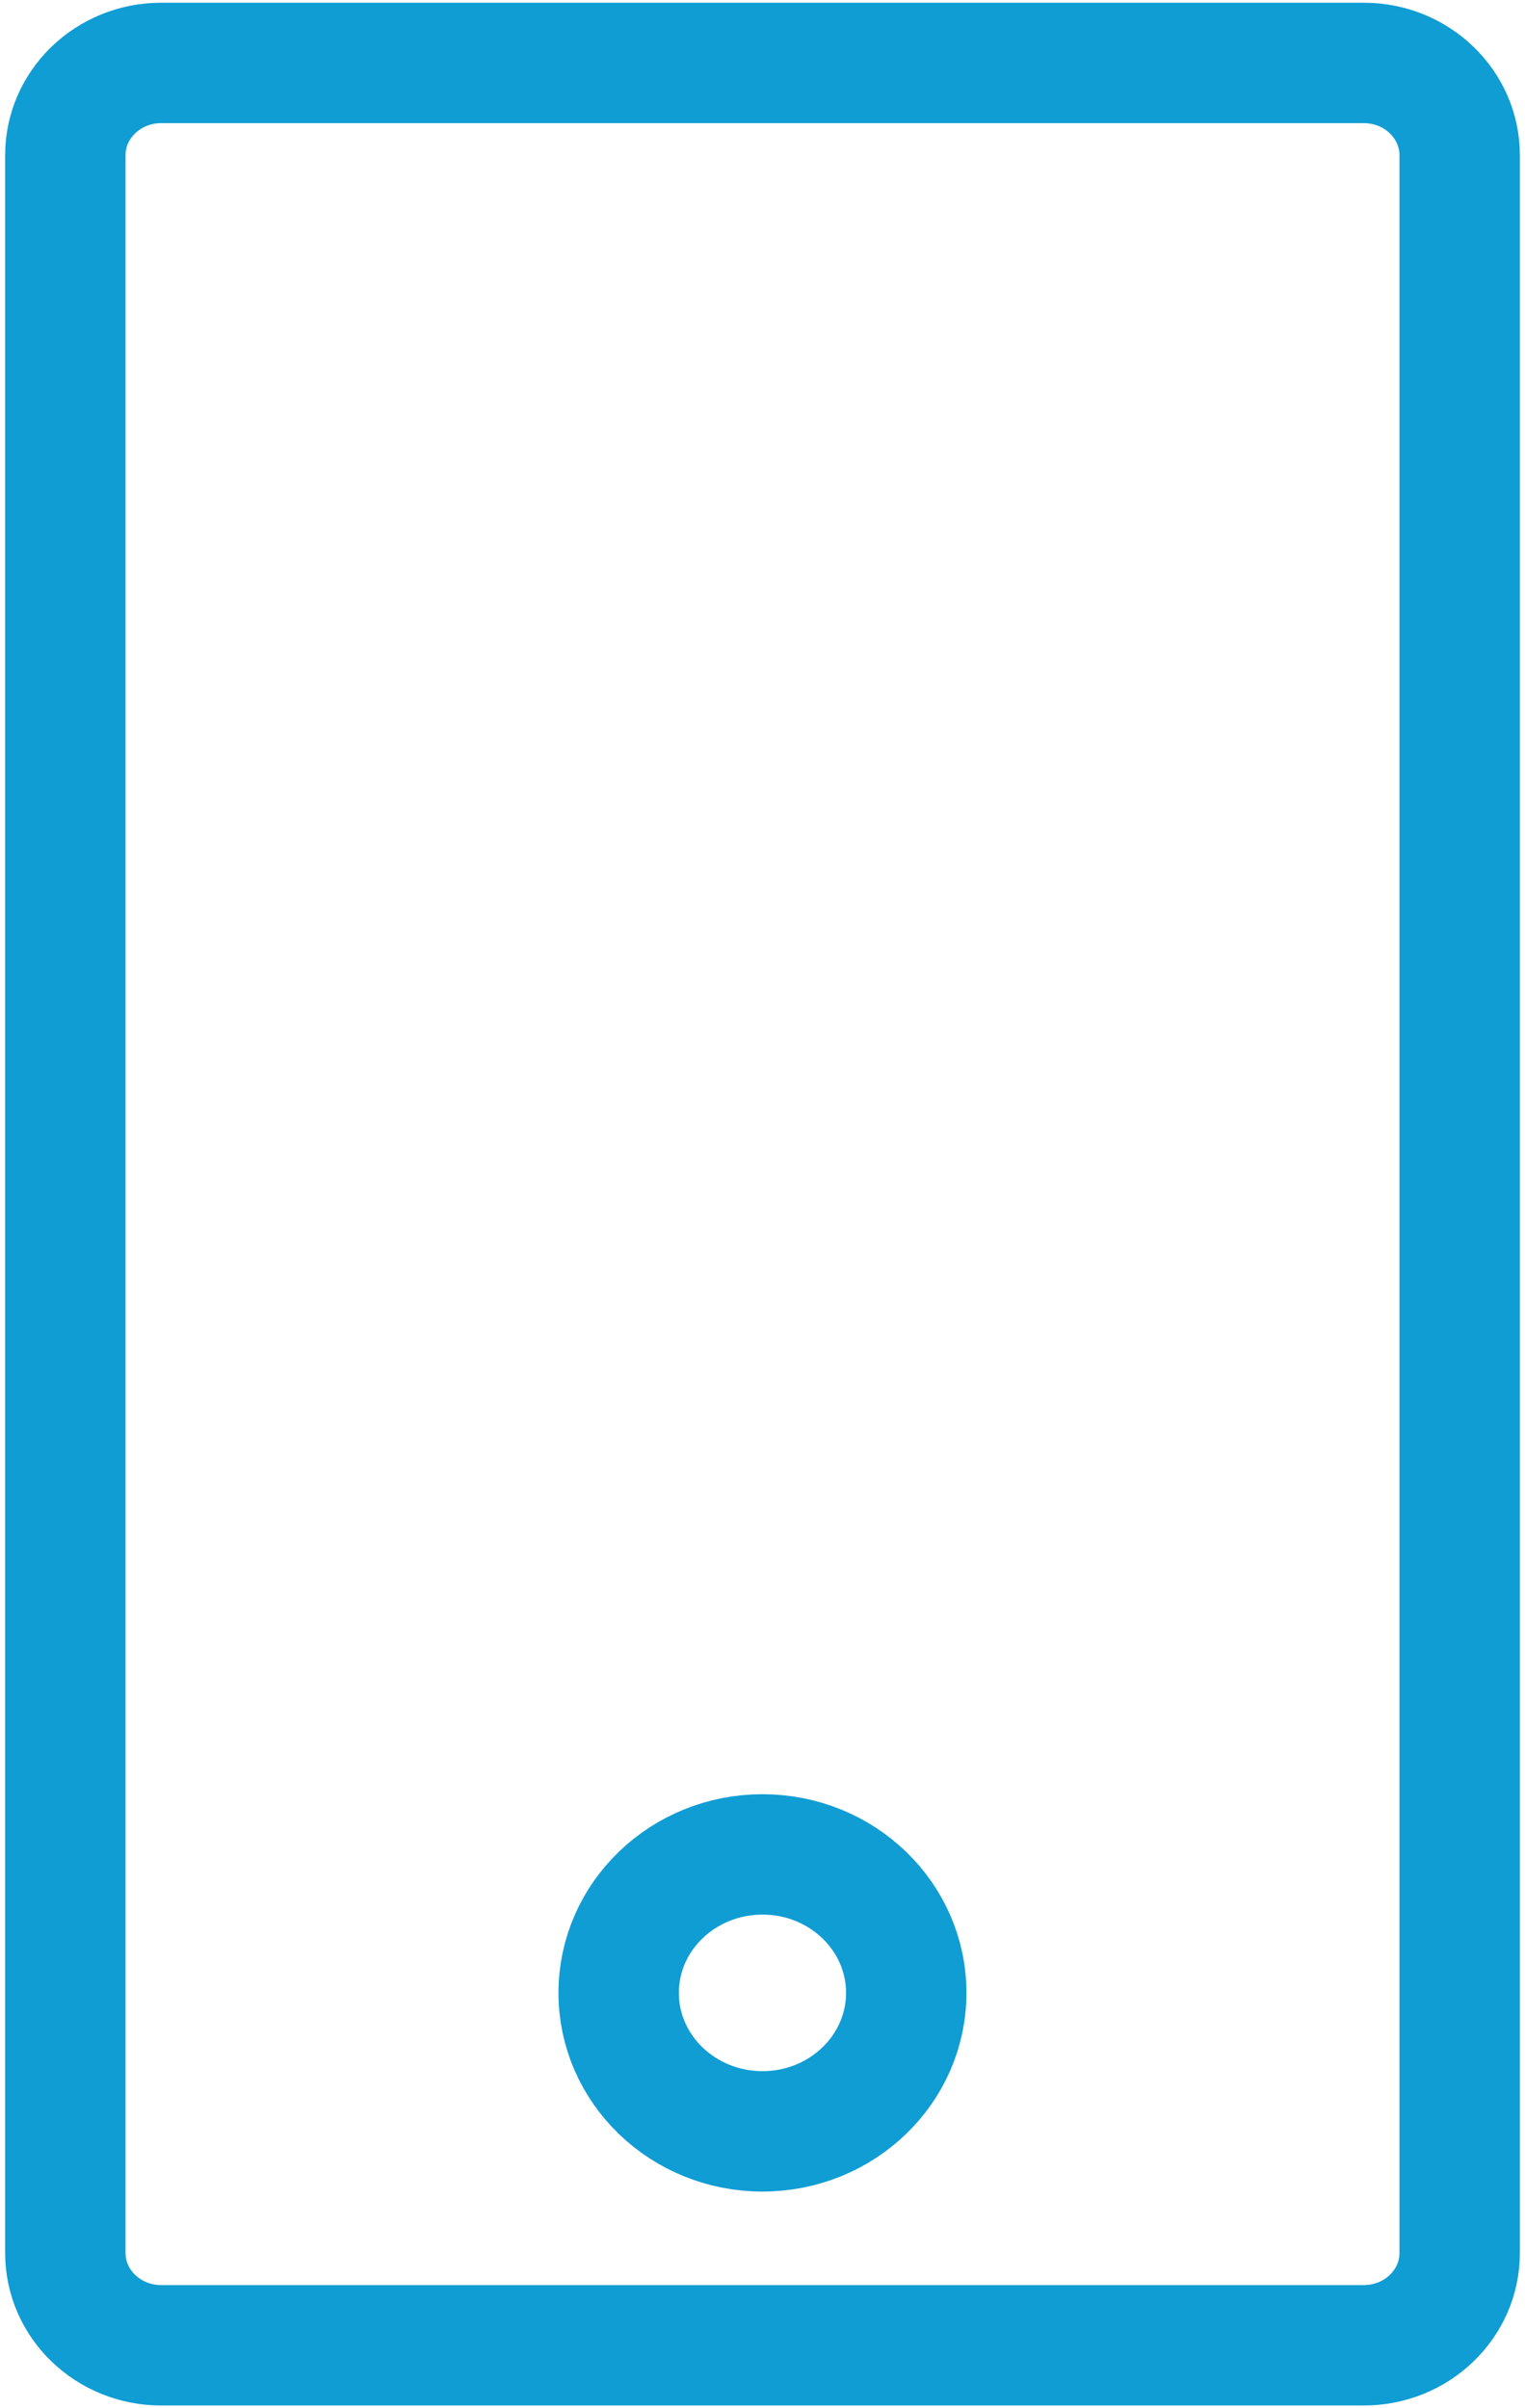 <svg width="19" height="30" viewBox="0 0 19 30" fill="none" xmlns="http://www.w3.org/2000/svg">
<g clip-path="url(#clip0_3203_336)">
<path d="M16.992 0.784H2.008C1.349 0.784 0.814 1.299 0.814 1.934V28.067C0.814 28.701 1.349 29.216 2.008 29.216H16.992C17.651 29.216 18.186 28.701 18.186 28.067V1.934C18.186 1.299 17.651 0.784 16.992 0.784Z" stroke="#109DD4" stroke-width="1.5" stroke-miterlimit="10"/>
<path d="M9.5 26.551C10.489 26.551 11.291 25.778 11.291 24.826C11.291 23.873 10.489 23.101 9.5 23.101C8.51 23.101 7.708 23.873 7.708 24.826C7.708 25.778 8.51 26.551 9.5 26.551Z" stroke="#109DD4" stroke-width="1.5" stroke-miterlimit="10"/>
</g>
<defs>
<clipPath id="clip0_3203_336">
<rect width="19" height="30" fill="white"/>
</clipPath>
</defs>
</svg>
